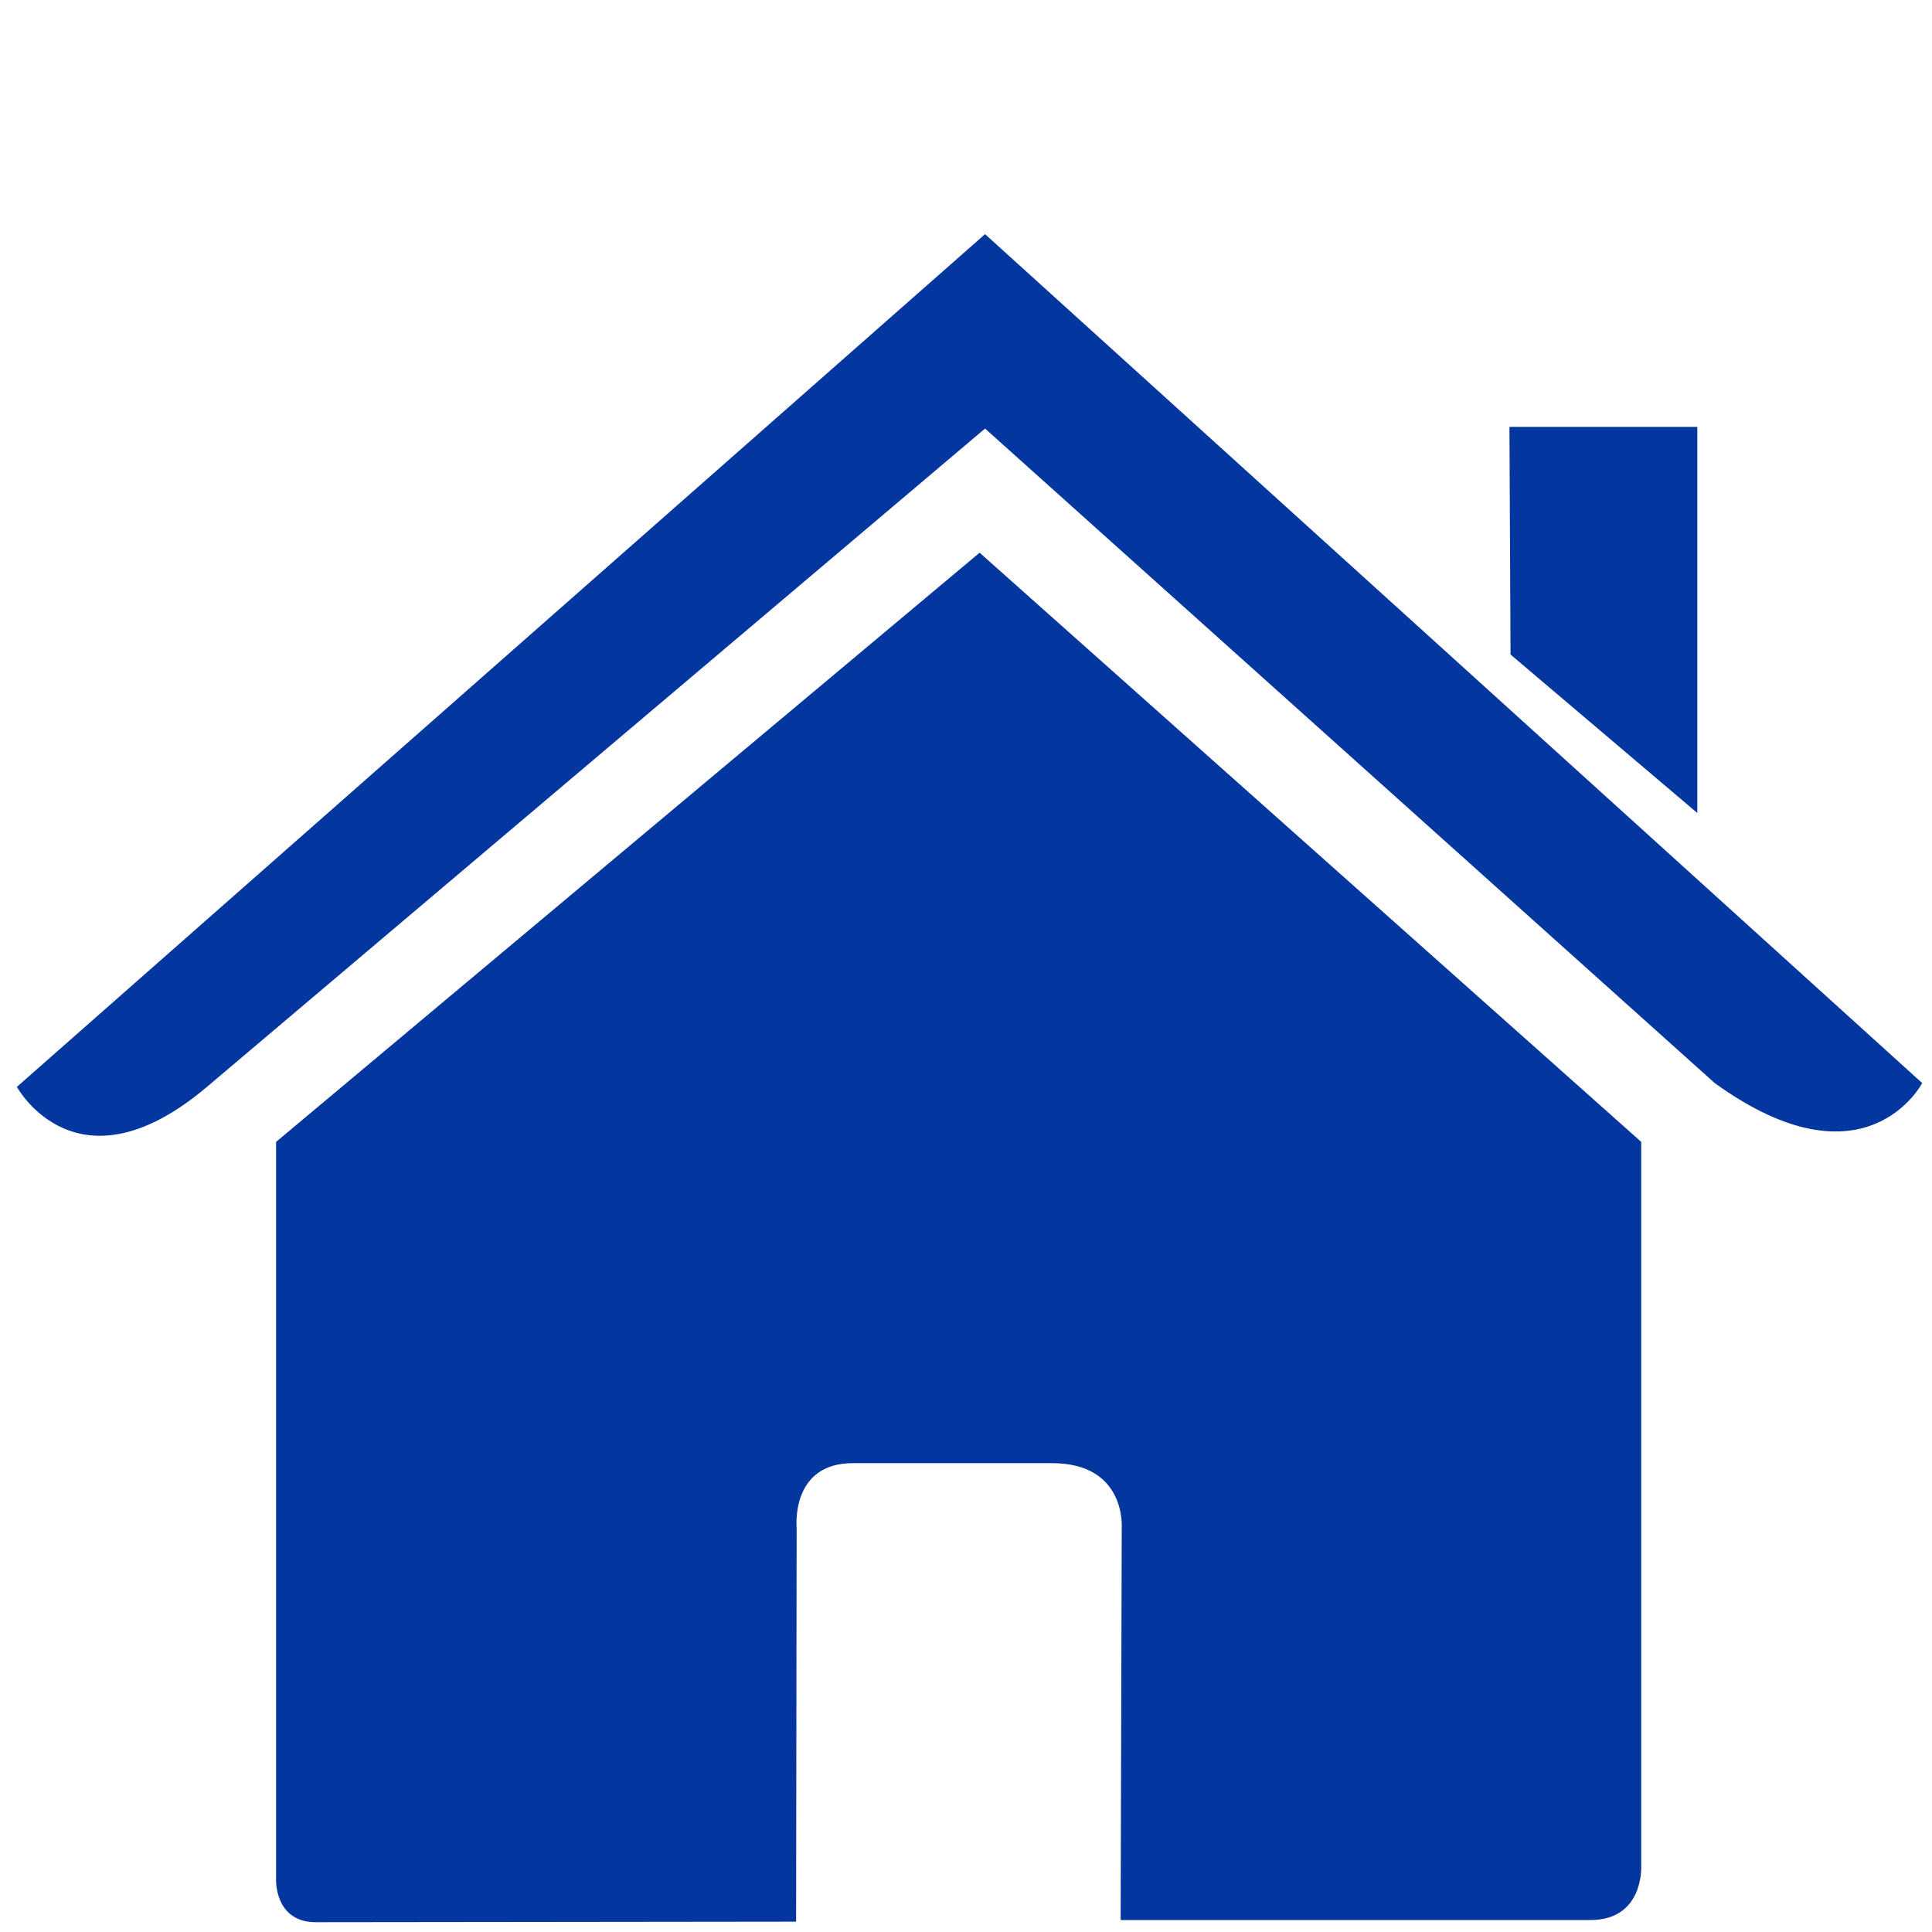 <?xml version="1.0" encoding="utf-8"?>
<!-- Generator: Adobe Illustrator 22.1.0, SVG Export Plug-In . SVG Version: 6.00 Build 0)  -->
<svg version="1.1" id="Capa_1" xmlns="http://www.w3.org/2000/svg" xmlns:xlink="http://www.w3.org/1999/xlink" x="0px" y="0px"
	 viewBox="0 0 354.8 354.8" style="enable-background:new 0 0 354.8 354.8;" xml:space="preserve">
<style type="text/css">
	.st0{fill:#03369E;}
</style>
<g>
	<path class="st0" d="M50.7,345.2c0,0-0.3,7.8,7.3,7.8c9.5,0,88.2-0.1,88.2-0.1l0.1-72.3c0,0-1.2-11.9,10.3-11.9h36.6
		c13.7,0,12.8,11.9,12.8,11.9l-0.2,72c0,0,74.6,0,86.3,0c9.7,0,9.3-9.7,9.3-9.7V209.7L179.9,101.5L50.7,209.7
		C50.7,209.7,50.7,345.2,50.7,345.2z"/>
	<path class="st0" d="M3.1,199.6c0,0,11,20.2,34.9,0L180.9,78.7l134,120.2c27.7,20,38.1,0,38.1,0L180.9,43L3.1,199.6z"/>
	<polygon class="st0" points="311.7,78.4 277.2,78.4 277.4,120.2 311.7,149.3 	"/>
</g>
</svg>
